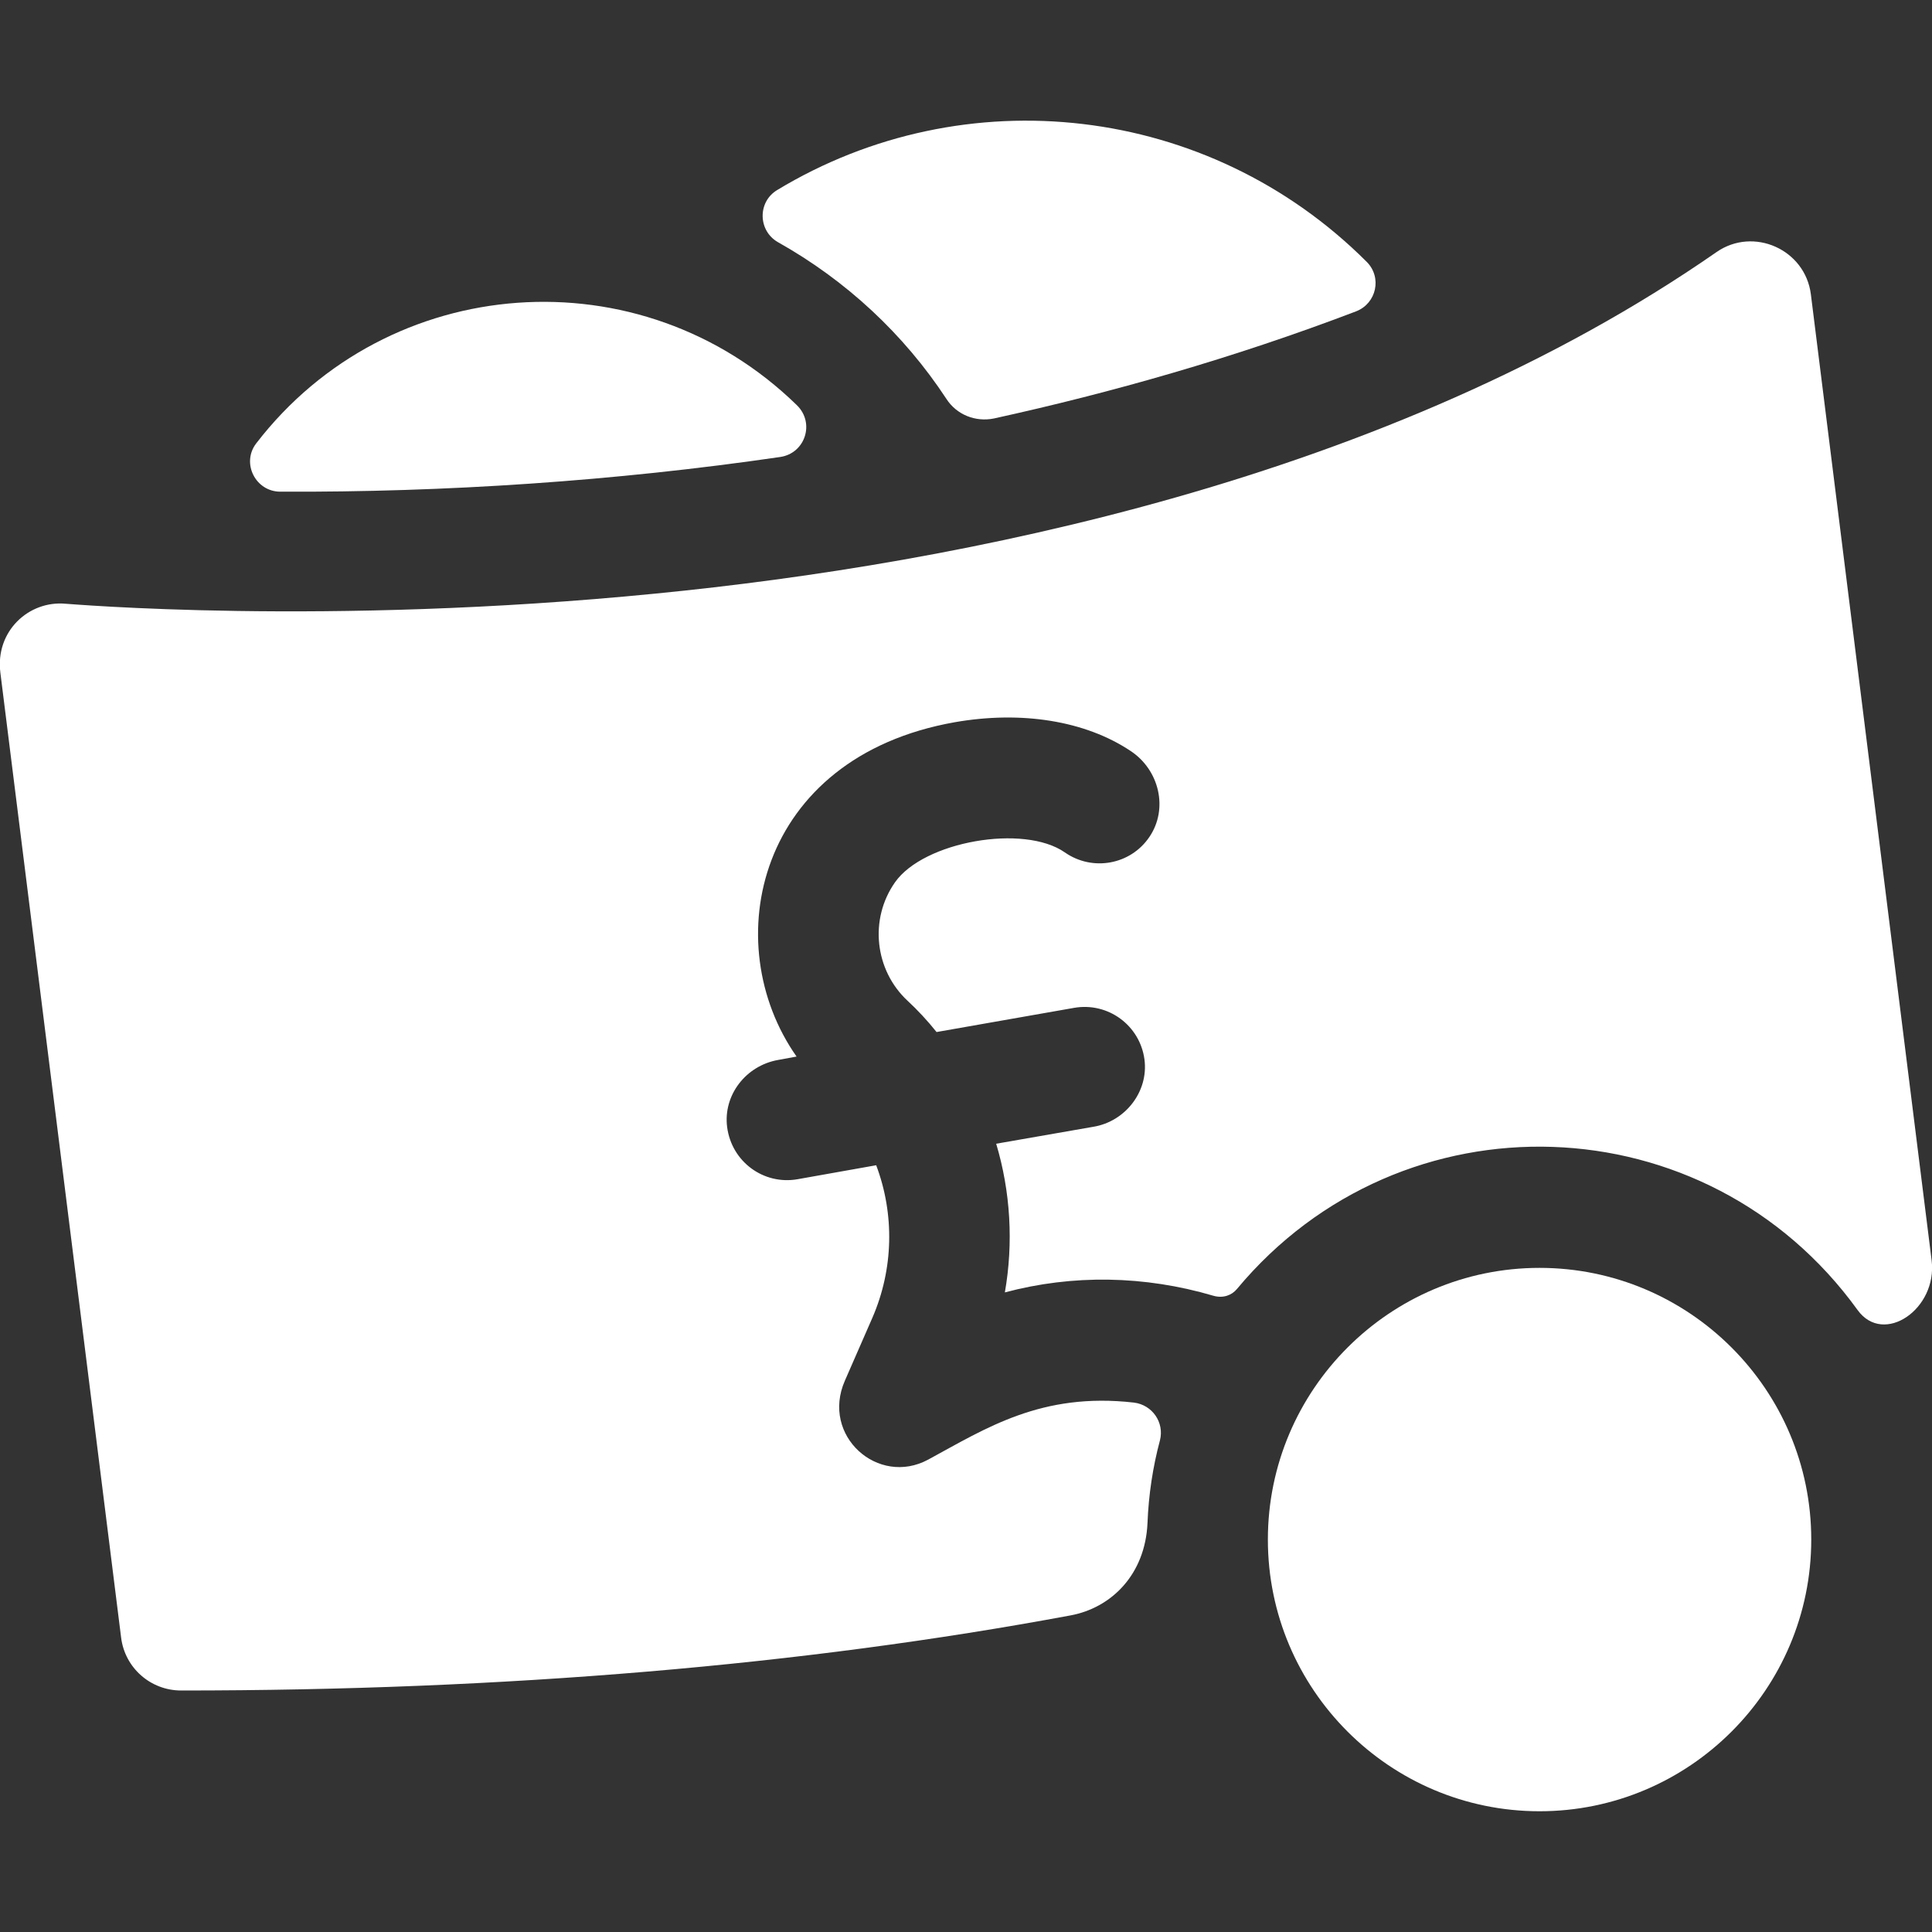 <svg enable-background="new 0 0 512 512" viewBox="0 0 512 512" xmlns="http://www.w3.org/2000/svg"><rect x="0" y="0" width="512" height="512" fill="#333333" stroke="none"/><g fill="#fff"><path d="m511.9 334-32-256c-1.5-11.9-15.2-18-25-11.2-86.9 60.4-200.8 82.6-281.1 90.5-87.8 8.7-155.7 2.7-156.4 2.7-9.8-.9-18.7 7.3-17.3 18.3l32 255.7c1 8 7.8 14 15.9 14 85.9 0 164.8-6.7 235.7-19.9 10.8-2 19.8-10.8 20.4-24.5.3-7.5 1.4-14.8 3.3-21.9 1.2-4.7-2-9.4-6.9-10-24.5-2.8-39.2 6.8-54.5 15.1-13.3 7.2-28.5-6.3-22.1-20.9l7.3-16.7c5.6-12.9 5.9-27.4 1-40.4l-20.8 3.7c-9 1.6-17.5-4.6-18.7-13.8-1.1-8.5 5-16.3 13.5-17.8l4.9-.9c-21.1-30-10.6-79.3 41.9-88.6 17.7-3.1 34.6-.4 46.6 7.6 7.6 5 10.1 15.3 5 22.8-5 7.4-15.1 9.2-22.4 4.1-10.9-7.6-37.4-2.9-45 7.9-6.9 9.8-5.4 23.3 3.3 31.4 2.7 2.5 5.3 5.3 7.7 8.3l36.4-6.4c9-1.6 17.5 4.6 18.7 13.7 1.1 8.5-5.1 16.4-13.5 17.8l-25.8 4.5c3.8 12.7 4.6 26.3 2.3 39.4 18-4.8 37-4.5 55.3.9 2.5.7 4.8-.1 6.2-1.8 43.7-52.5 124.5-49.8 164.5 5.6 6.9 9.5 21.2-.3 19.6-13.2z"/><path d="m408 480c-39.7 0-72-32.3-72-72s32.3-72 72-72 72 32.3 72 72-32.3 72-72 72z"/><path d="m205.9 50.4c-5.2 3.2-5 10.8.3 13.8 18 10.1 33.3 24.3 44.6 41.5 2.7 4.2 7.7 6.2 12.6 5.2 31-6.8 63.5-16 96-28.4 5.4-2.1 6.9-9 2.8-13.1-42-42-106.6-49.1-156.3-19z"/><path d="m67.9 117.5c-4 5.2-.2 12.8 6.4 12.8 43.5.2 88.7-2.8 132.5-9.2 6.6-1 9.2-9 4.4-13.7-41.4-40.4-108.3-35.4-143.3 10.1z"/></g></svg>